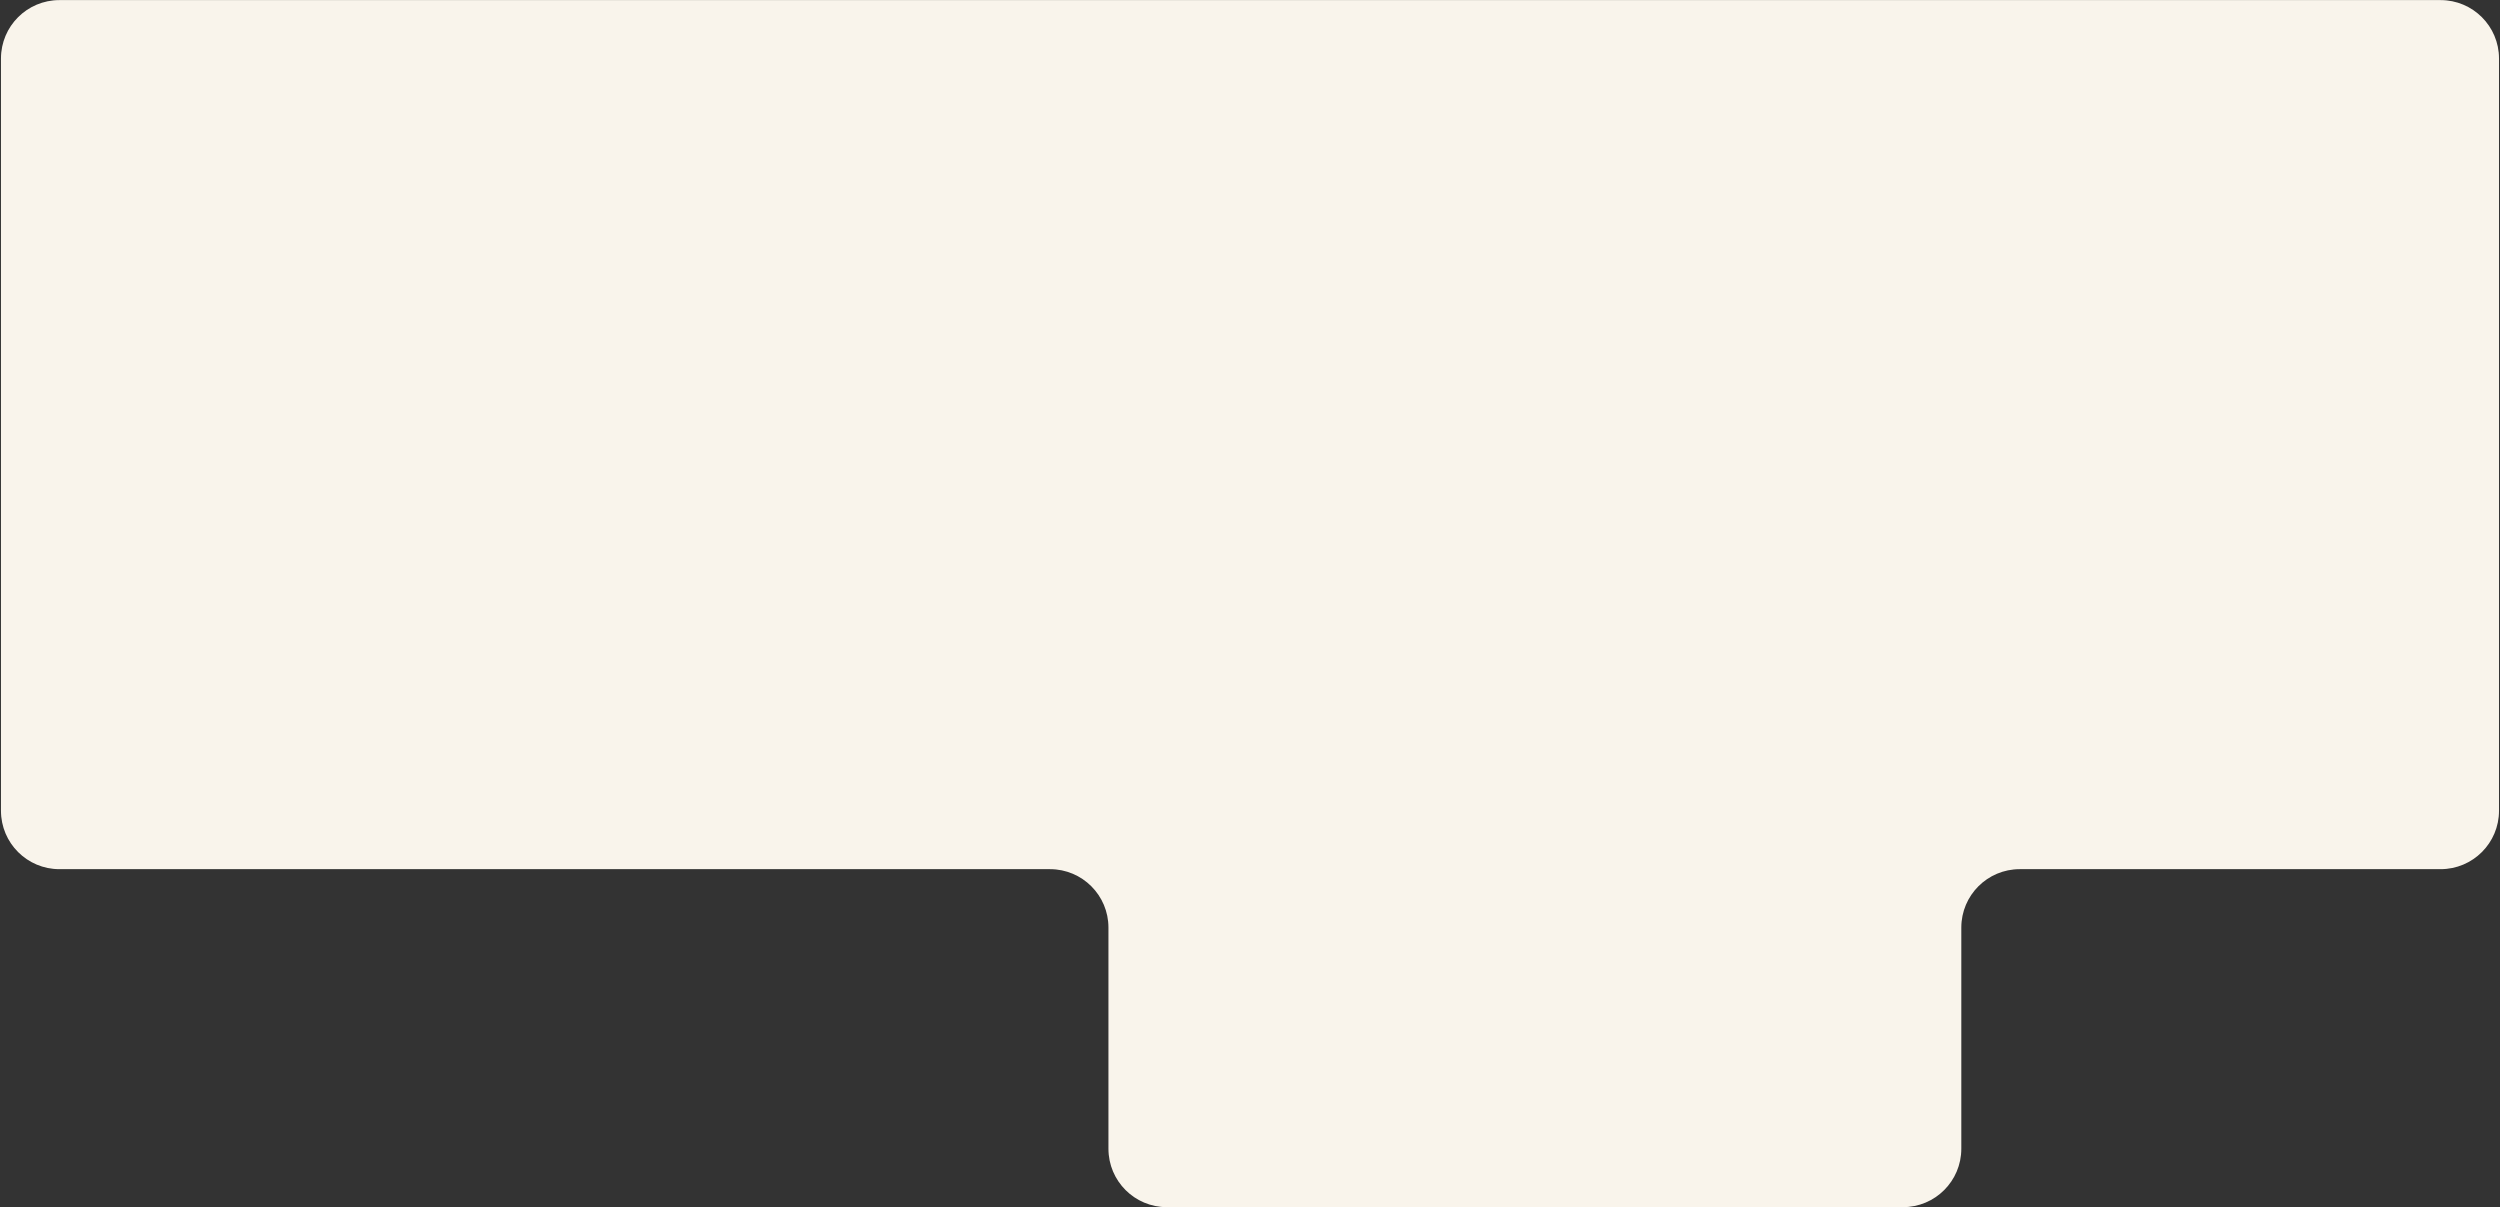 <svg width="1284" height="620" viewBox="0 0 1284 620" fill="none" xmlns="http://www.w3.org/2000/svg">
<rect x="0" y="0" width="1284" height="620" fill="#333333" stroke="none"/>
<path d="M1283.49 416.402C1283.49 432.971 1270.06 446.402 1253.49 446.402H1037.33C1020.76 446.402 1007.33 459.834 1007.33 476.402V590C1007.33 606.569 993.901 620 977.332 620H599.297C582.728 620 569.297 606.569 569.297 590V476.402C569.297 459.834 555.865 446.402 539.297 446.402H30.5C13.931 446.402 0.5 432.971 0.5 416.402V30.051C0.5 13.482 13.931 0.051 30.5 0.051H1253.49C1270.06 0.051 1283.49 13.482 1283.49 30.051V416.402Z" fill="#F9F4EB"/>
</svg>
